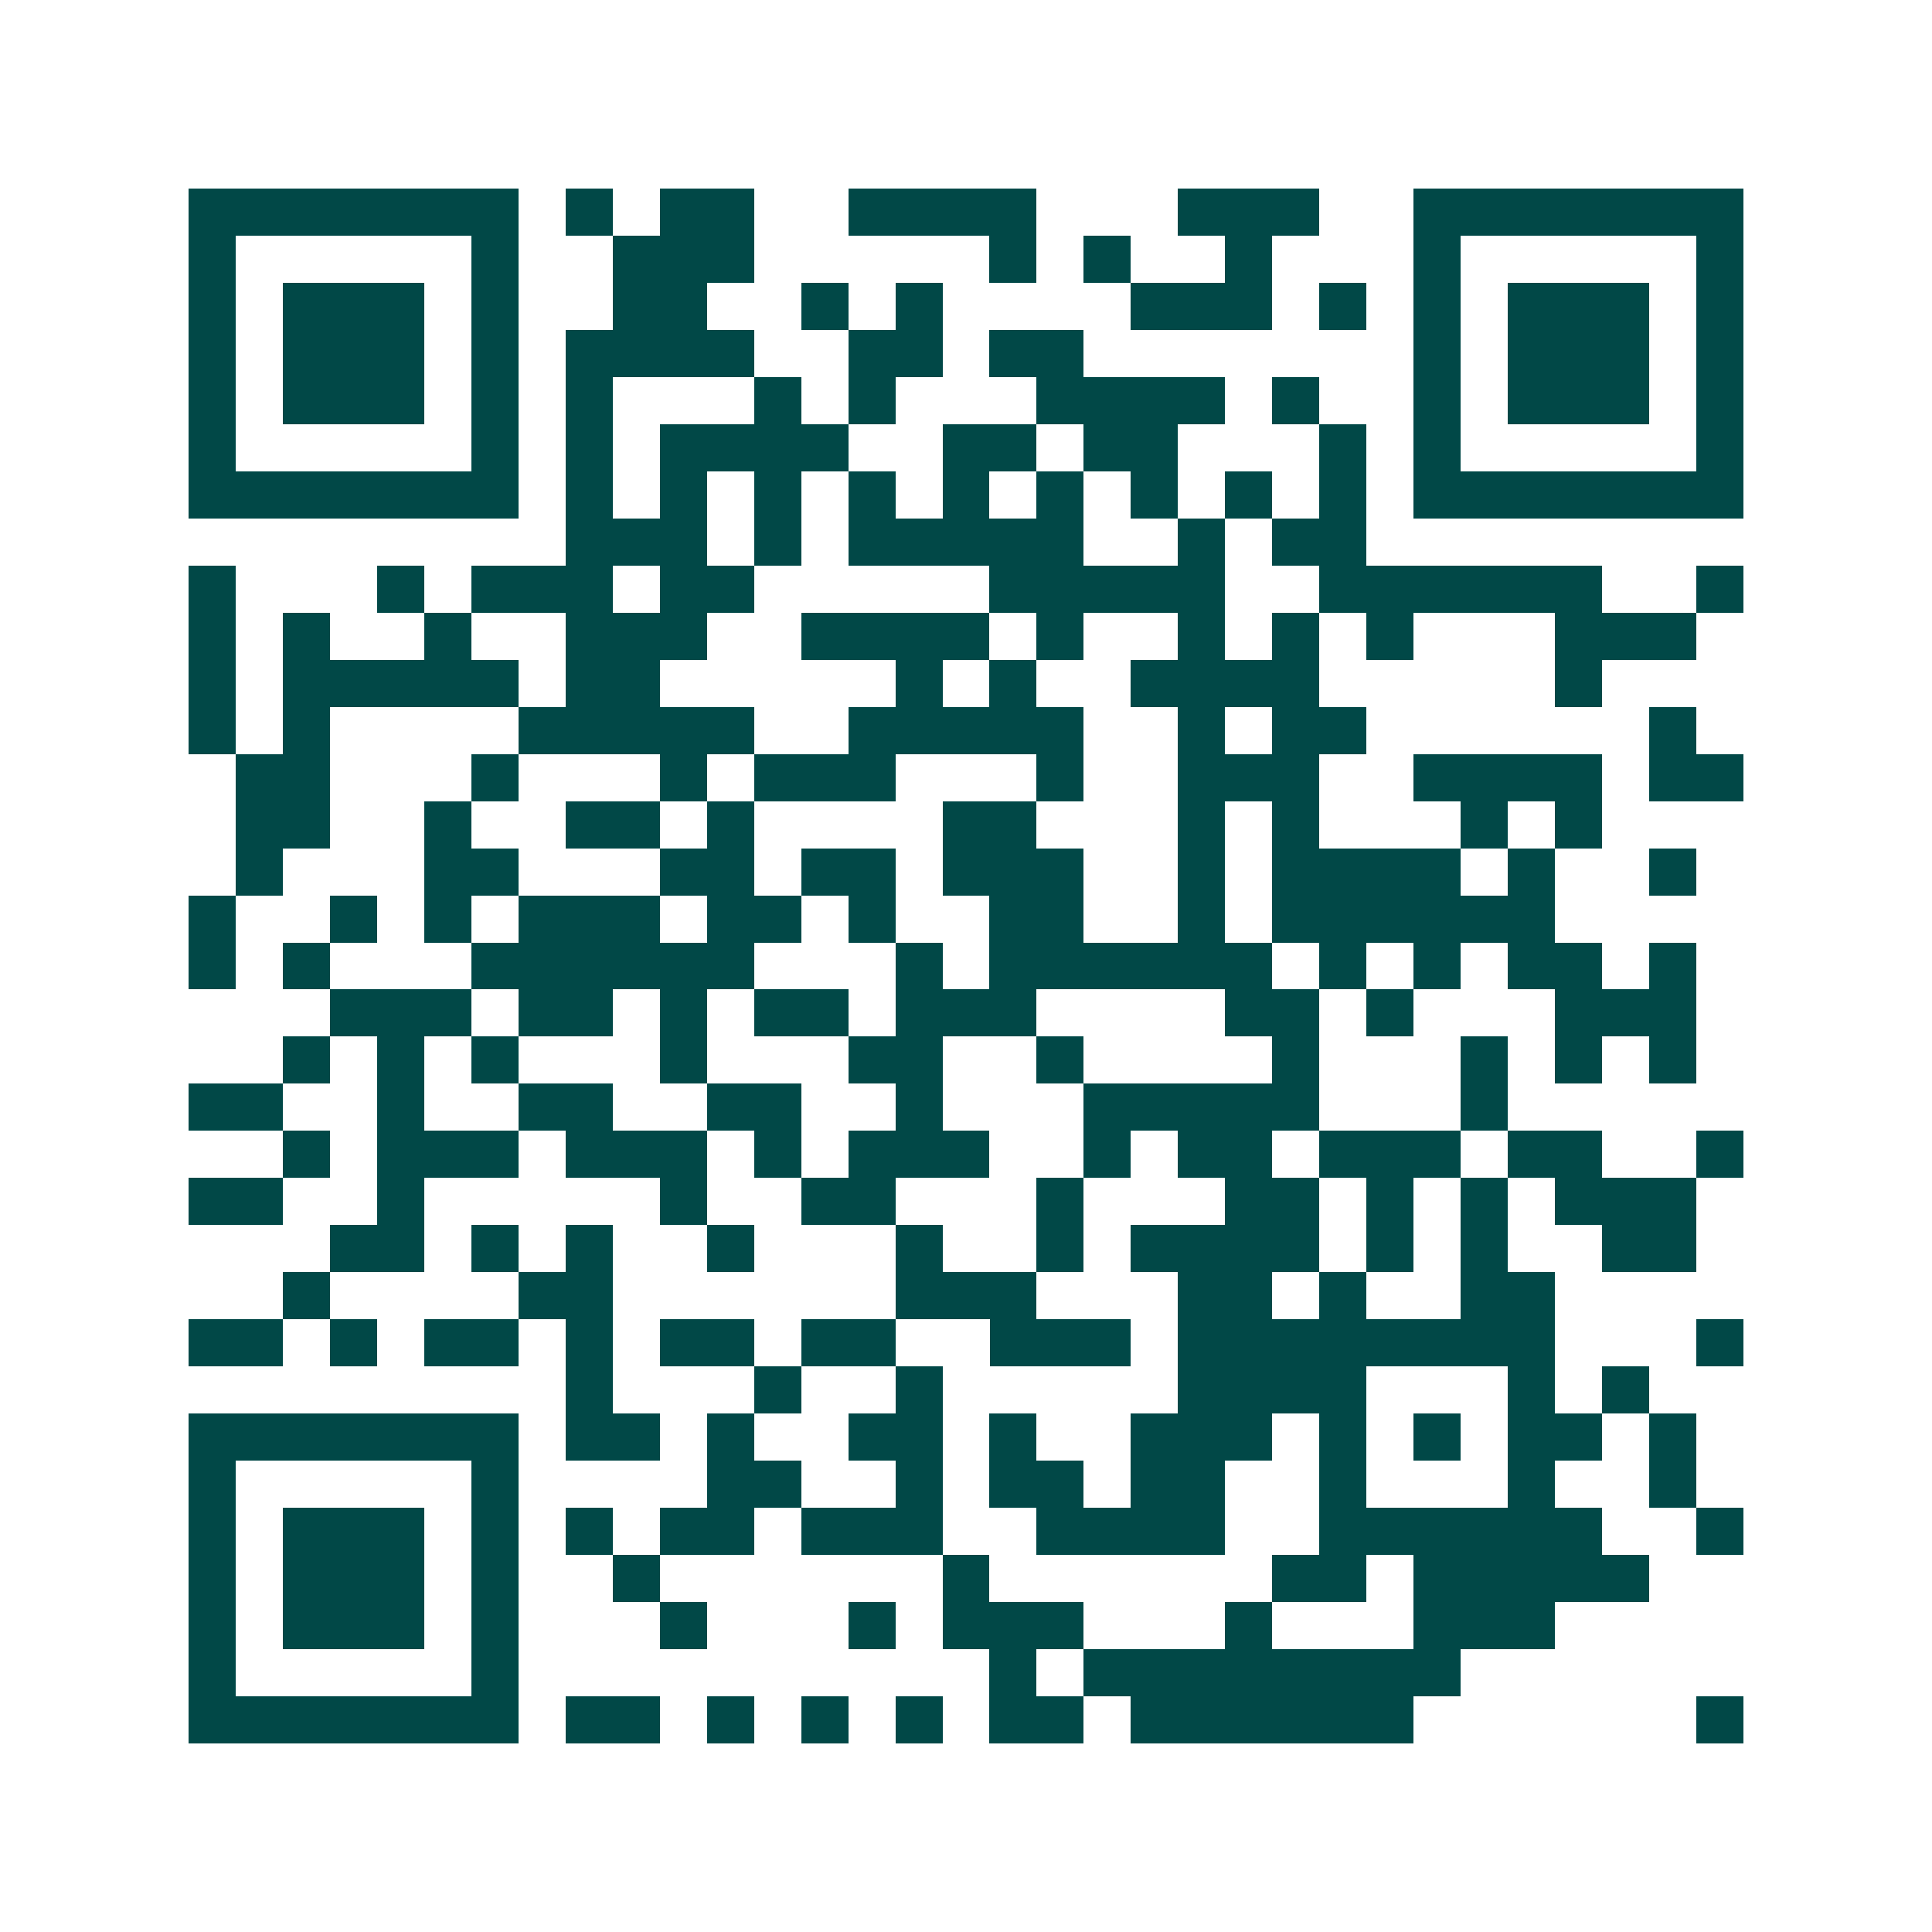 <svg xmlns="http://www.w3.org/2000/svg" width="200" height="200" viewBox="0 0 41 41" shape-rendering="crispEdges"><path fill="#ffffff" d="M0 0h41v41H0z"/><path stroke="#014847" d="M4 4.5h7m1 0h1m1 0h2m2 0h4m3 0h3m2 0h7M4 5.5h1m5 0h1m2 0h3m5 0h1m1 0h1m2 0h1m3 0h1m5 0h1M4 6.5h1m1 0h3m1 0h1m2 0h2m2 0h1m1 0h1m4 0h3m1 0h1m1 0h1m1 0h3m1 0h1M4 7.5h1m1 0h3m1 0h1m1 0h4m2 0h2m1 0h2m7 0h1m1 0h3m1 0h1M4 8.5h1m1 0h3m1 0h1m1 0h1m3 0h1m1 0h1m3 0h4m1 0h1m2 0h1m1 0h3m1 0h1M4 9.5h1m5 0h1m1 0h1m1 0h4m2 0h2m1 0h2m3 0h1m1 0h1m5 0h1M4 10.5h7m1 0h1m1 0h1m1 0h1m1 0h1m1 0h1m1 0h1m1 0h1m1 0h1m1 0h1m1 0h7M12 11.5h3m1 0h1m1 0h5m2 0h1m1 0h2M4 12.5h1m3 0h1m1 0h3m1 0h2m5 0h5m2 0h6m2 0h1M4 13.5h1m1 0h1m2 0h1m2 0h3m2 0h4m1 0h1m2 0h1m1 0h1m1 0h1m3 0h3M4 14.5h1m1 0h5m1 0h2m5 0h1m1 0h1m2 0h4m5 0h1M4 15.5h1m1 0h1m4 0h5m2 0h5m2 0h1m1 0h2m6 0h1M5 16.5h2m3 0h1m3 0h1m1 0h3m3 0h1m2 0h3m2 0h4m1 0h2M5 17.5h2m2 0h1m2 0h2m1 0h1m4 0h2m3 0h1m1 0h1m3 0h1m1 0h1M5 18.5h1m3 0h2m3 0h2m1 0h2m1 0h3m2 0h1m1 0h4m1 0h1m2 0h1M4 19.5h1m2 0h1m1 0h1m1 0h3m1 0h2m1 0h1m2 0h2m2 0h1m1 0h6M4 20.5h1m1 0h1m3 0h6m3 0h1m1 0h6m1 0h1m1 0h1m1 0h2m1 0h1M7 21.5h3m1 0h2m1 0h1m1 0h2m1 0h3m4 0h2m1 0h1m3 0h3M6 22.5h1m1 0h1m1 0h1m3 0h1m3 0h2m2 0h1m4 0h1m3 0h1m1 0h1m1 0h1M4 23.5h2m2 0h1m2 0h2m2 0h2m2 0h1m3 0h5m3 0h1M6 24.5h1m1 0h3m1 0h3m1 0h1m1 0h3m2 0h1m1 0h2m1 0h3m1 0h2m2 0h1M4 25.5h2m2 0h1m5 0h1m2 0h2m3 0h1m3 0h2m1 0h1m1 0h1m1 0h3M7 26.5h2m1 0h1m1 0h1m2 0h1m3 0h1m2 0h1m1 0h4m1 0h1m1 0h1m2 0h2M6 27.5h1m4 0h2m6 0h3m3 0h2m1 0h1m2 0h2M4 28.5h2m1 0h1m1 0h2m1 0h1m1 0h2m1 0h2m2 0h3m1 0h8m3 0h1M12 29.5h1m3 0h1m2 0h1m5 0h4m3 0h1m1 0h1M4 30.5h7m1 0h2m1 0h1m2 0h2m1 0h1m2 0h3m1 0h1m1 0h1m1 0h2m1 0h1M4 31.5h1m5 0h1m4 0h2m2 0h1m1 0h2m1 0h2m2 0h1m3 0h1m2 0h1M4 32.5h1m1 0h3m1 0h1m1 0h1m1 0h2m1 0h3m2 0h4m2 0h6m2 0h1M4 33.5h1m1 0h3m1 0h1m2 0h1m6 0h1m6 0h2m1 0h5M4 34.5h1m1 0h3m1 0h1m3 0h1m3 0h1m1 0h3m3 0h1m3 0h3M4 35.5h1m5 0h1m10 0h1m1 0h8M4 36.5h7m1 0h2m1 0h1m1 0h1m1 0h1m1 0h2m1 0h6m6 0h1"/></svg>
